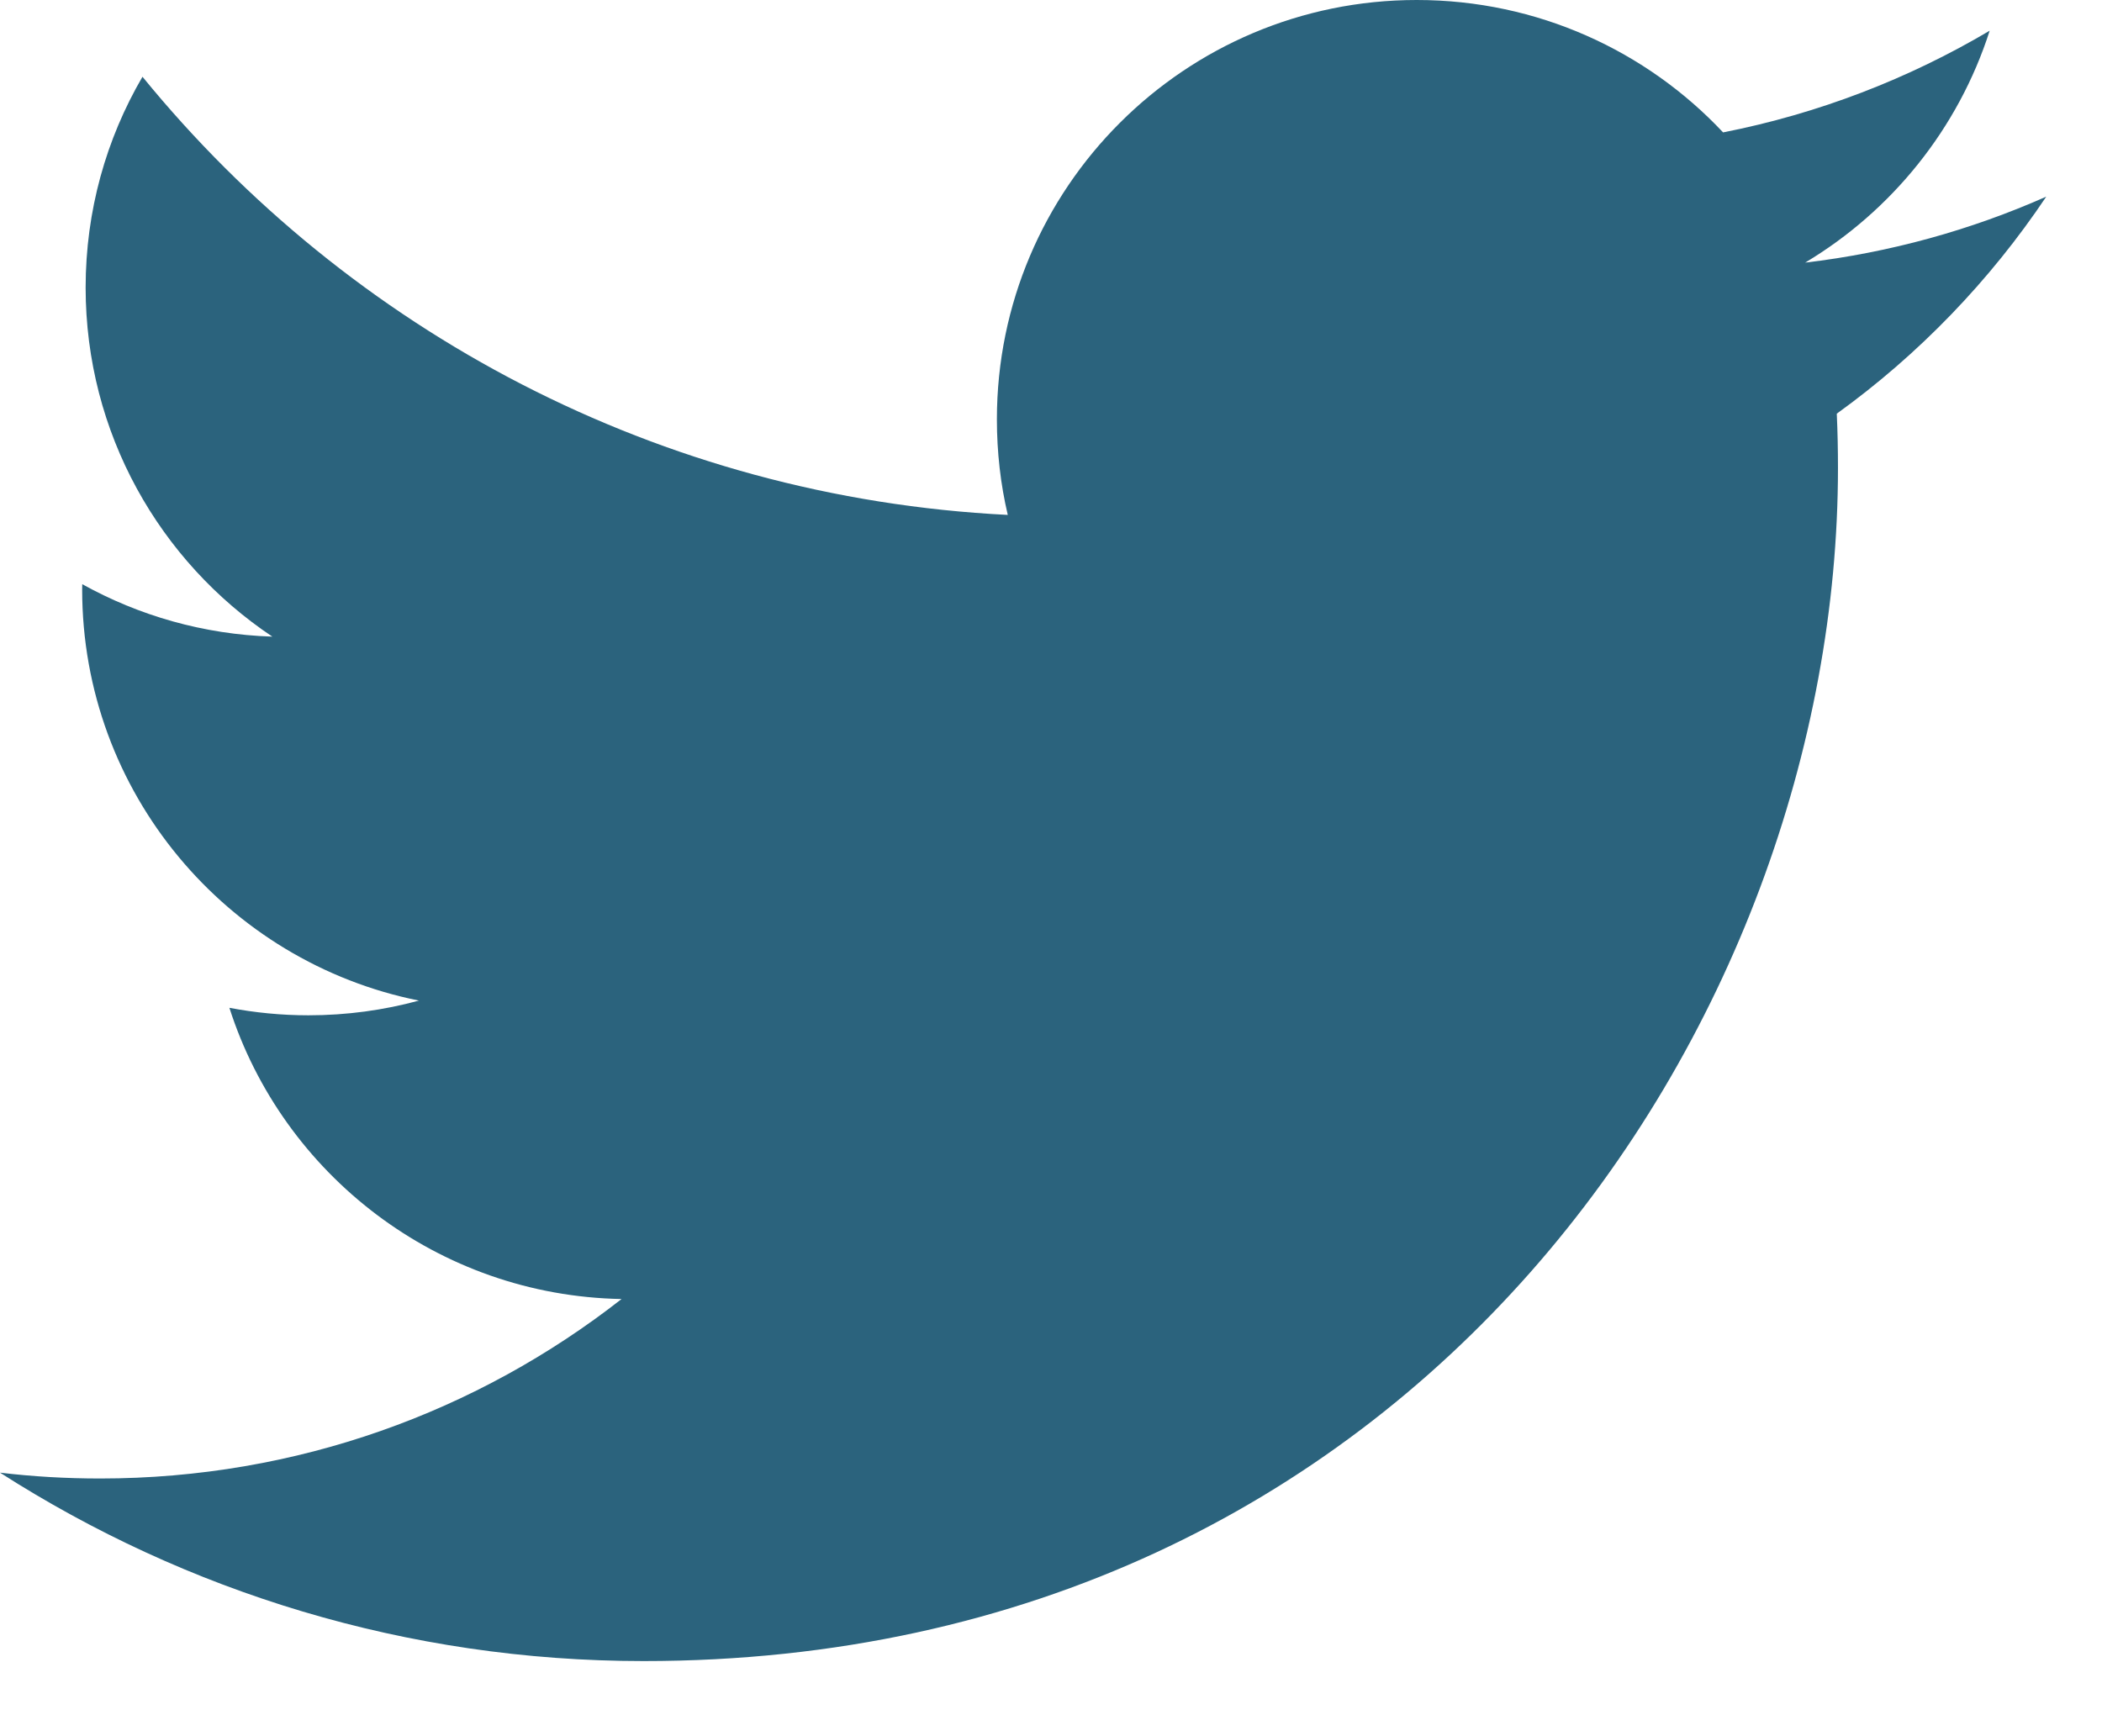 <svg width="23" height="19" xmlns="http://www.w3.org/2000/svg"><path d="M953.042,500.178 C950.447,500.178 948.033,499.418 946,498.116 C946.359,498.159 946.725,498.18 947.096,498.18 C949.248,498.18 951.229,497.447 952.801,496.216 C950.791,496.179 949.094,494.852 948.51,493.029 C948.79,493.082 949.078,493.111 949.374,493.111 C949.793,493.111 950.199,493.055 950.584,492.95 C948.483,492.529 946.899,490.674 946.899,488.45 C946.899,488.431 946.899,488.412 946.9,488.393 C947.519,488.737 948.227,488.943 948.98,488.967 C947.748,488.144 946.937,486.739 946.937,485.147 C946.937,484.306 947.163,483.518 947.559,482.84 C949.824,485.616 953.209,487.443 957.027,487.635 C956.948,487.299 956.908,486.949 956.908,486.589 C956.908,484.055 958.965,482 961.502,482 C962.823,482 964.017,482.557 964.854,483.449 C965.901,483.243 966.884,482.861 967.771,482.336 C967.428,483.407 966.7,484.307 965.752,484.874 C966.681,484.764 967.566,484.517 968.39,484.152 C967.774,485.072 966.995,485.88 966.098,486.527 C966.107,486.724 966.111,486.922 966.111,487.121 C966.111,493.185 961.491,500.178 953.042,500.178" transform="translate(-946 -482)" fill="#2B637D" fill-rule="evenodd"/></svg>